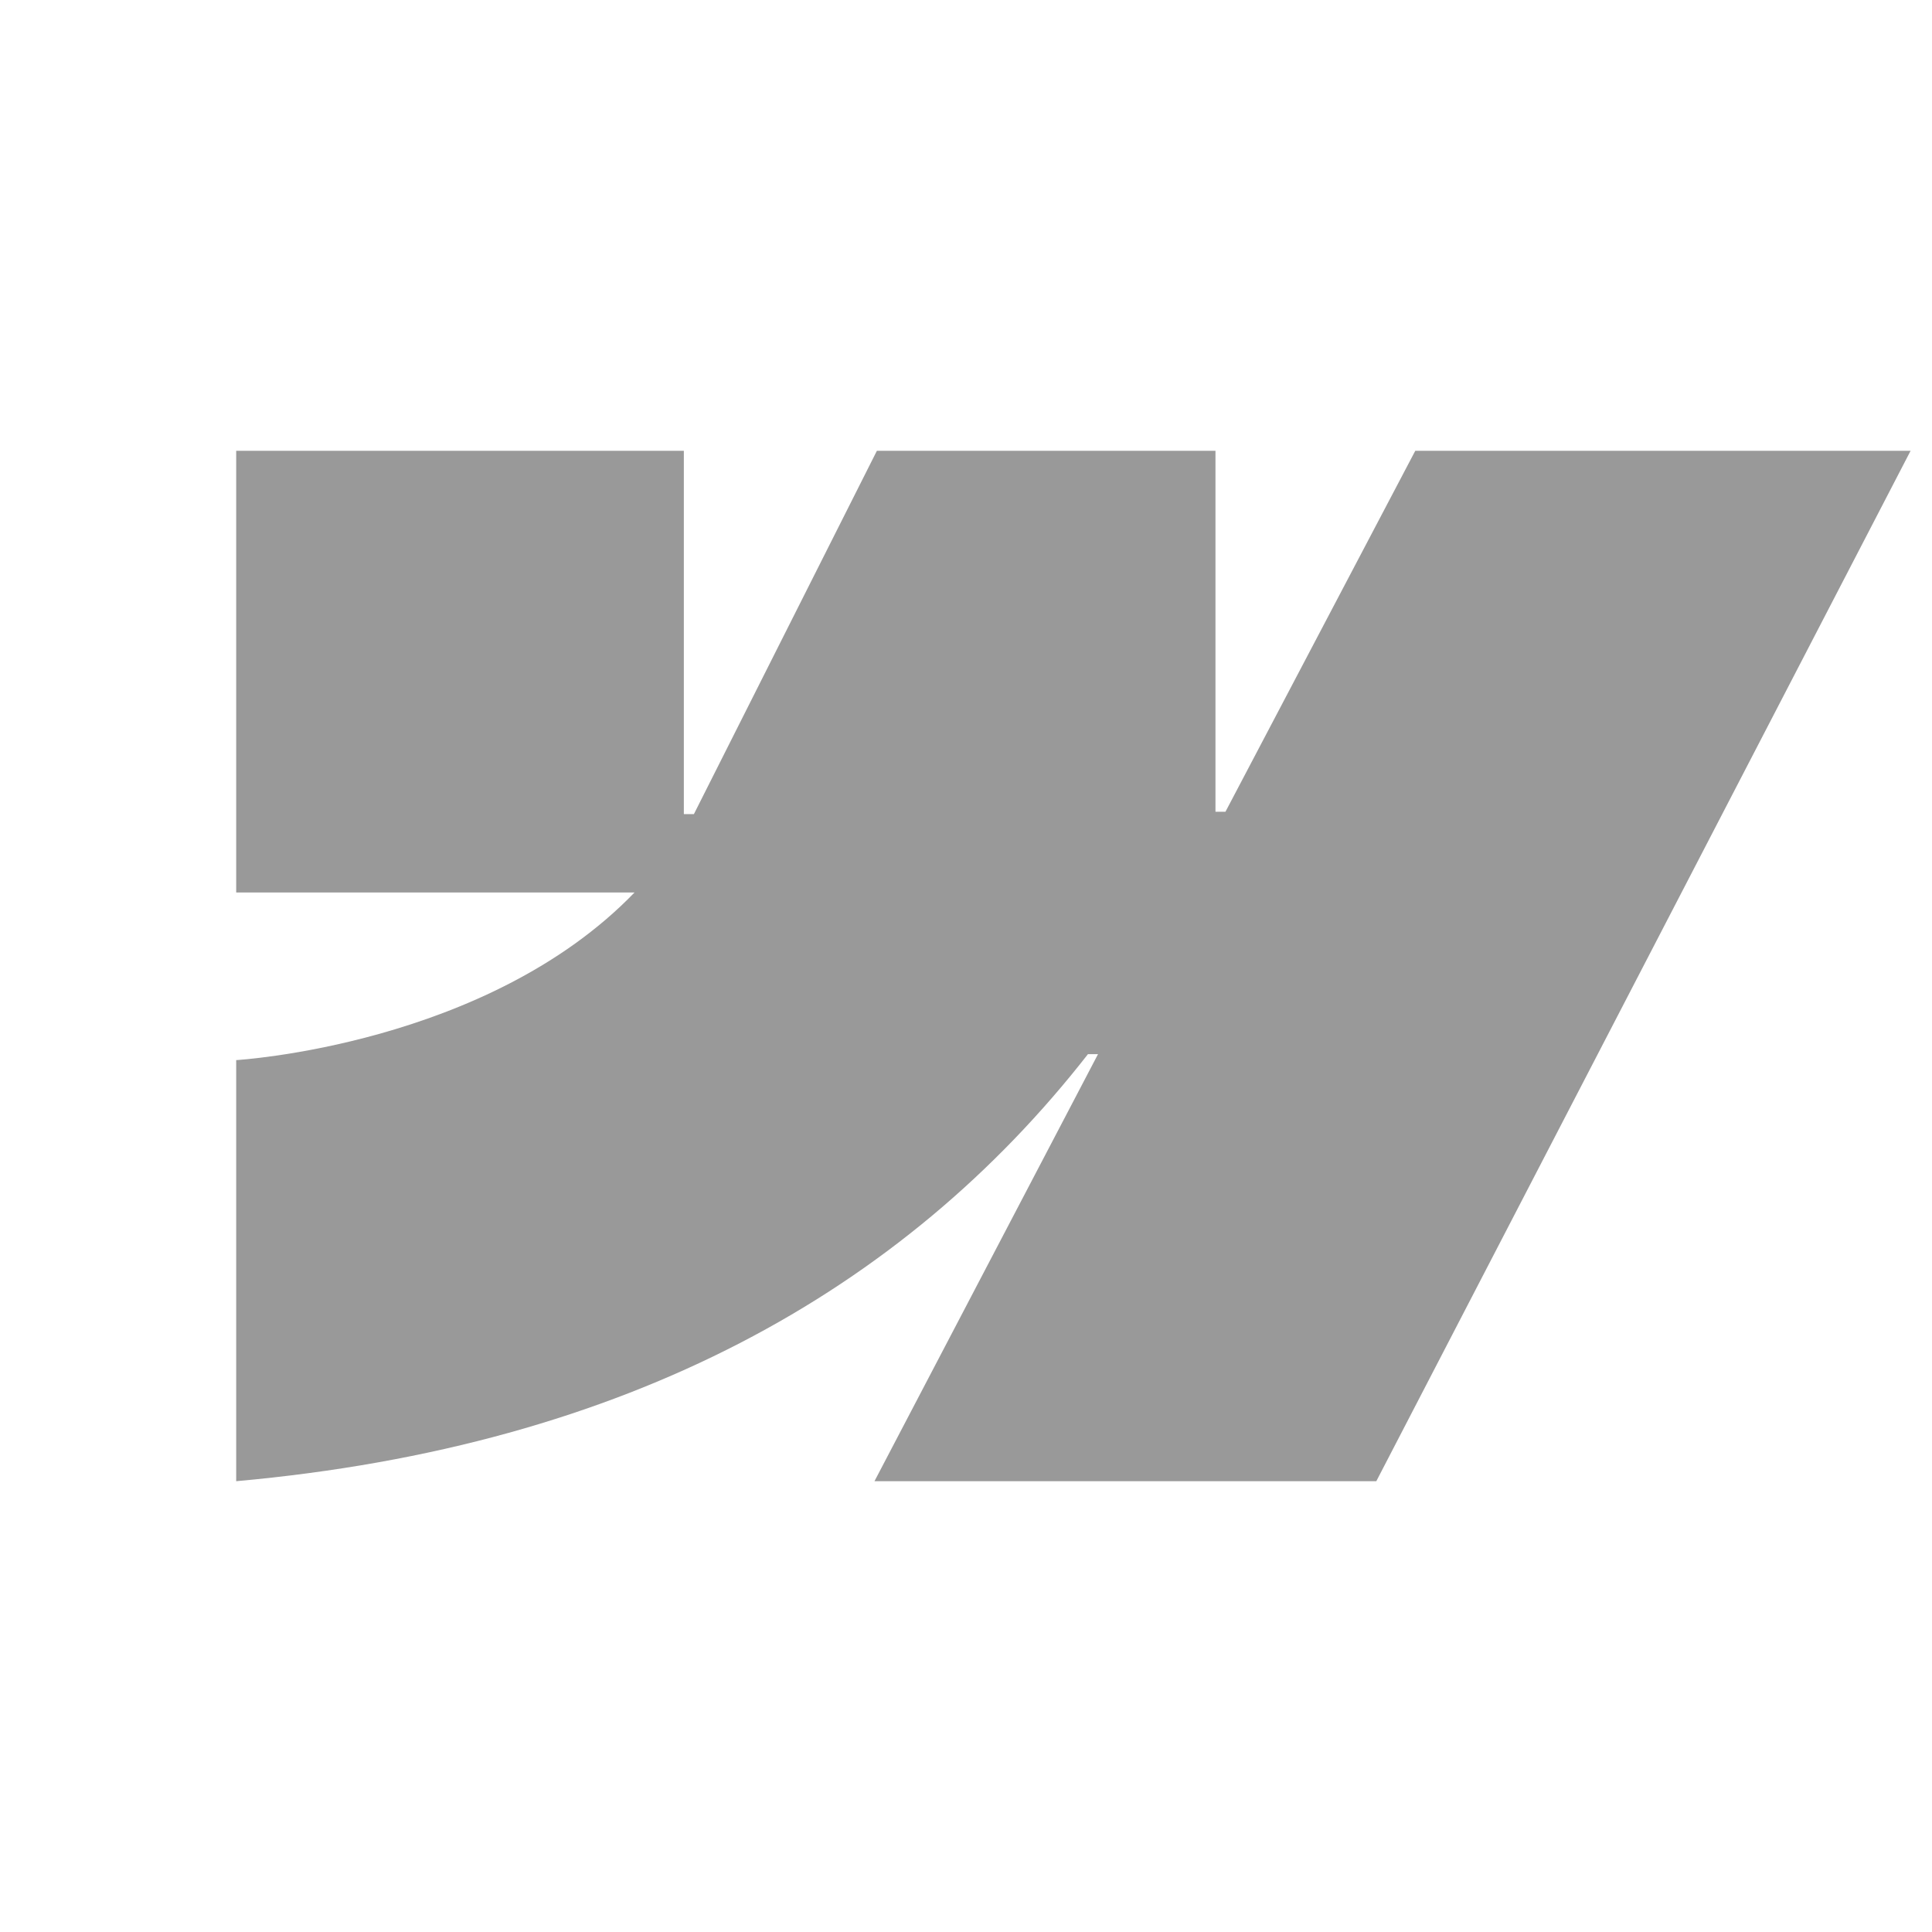 <svg xmlns="http://www.w3.org/2000/svg" width="24" height="24" fill="none"><path fill="#999" fill-rule="evenodd" d="m23.734 5.6-6.637 12.8h-6.234l2.777-5.305h-.125c-2.291 2.935-5.71 4.867-10.581 5.305v-5.231s3.116-.182 4.948-2.082H2.934V5.6h5.561v4.513h.125L10.893 5.6h4.206v4.484h.124L17.581 5.6h6.153z" clip-rule="evenodd"/></svg>